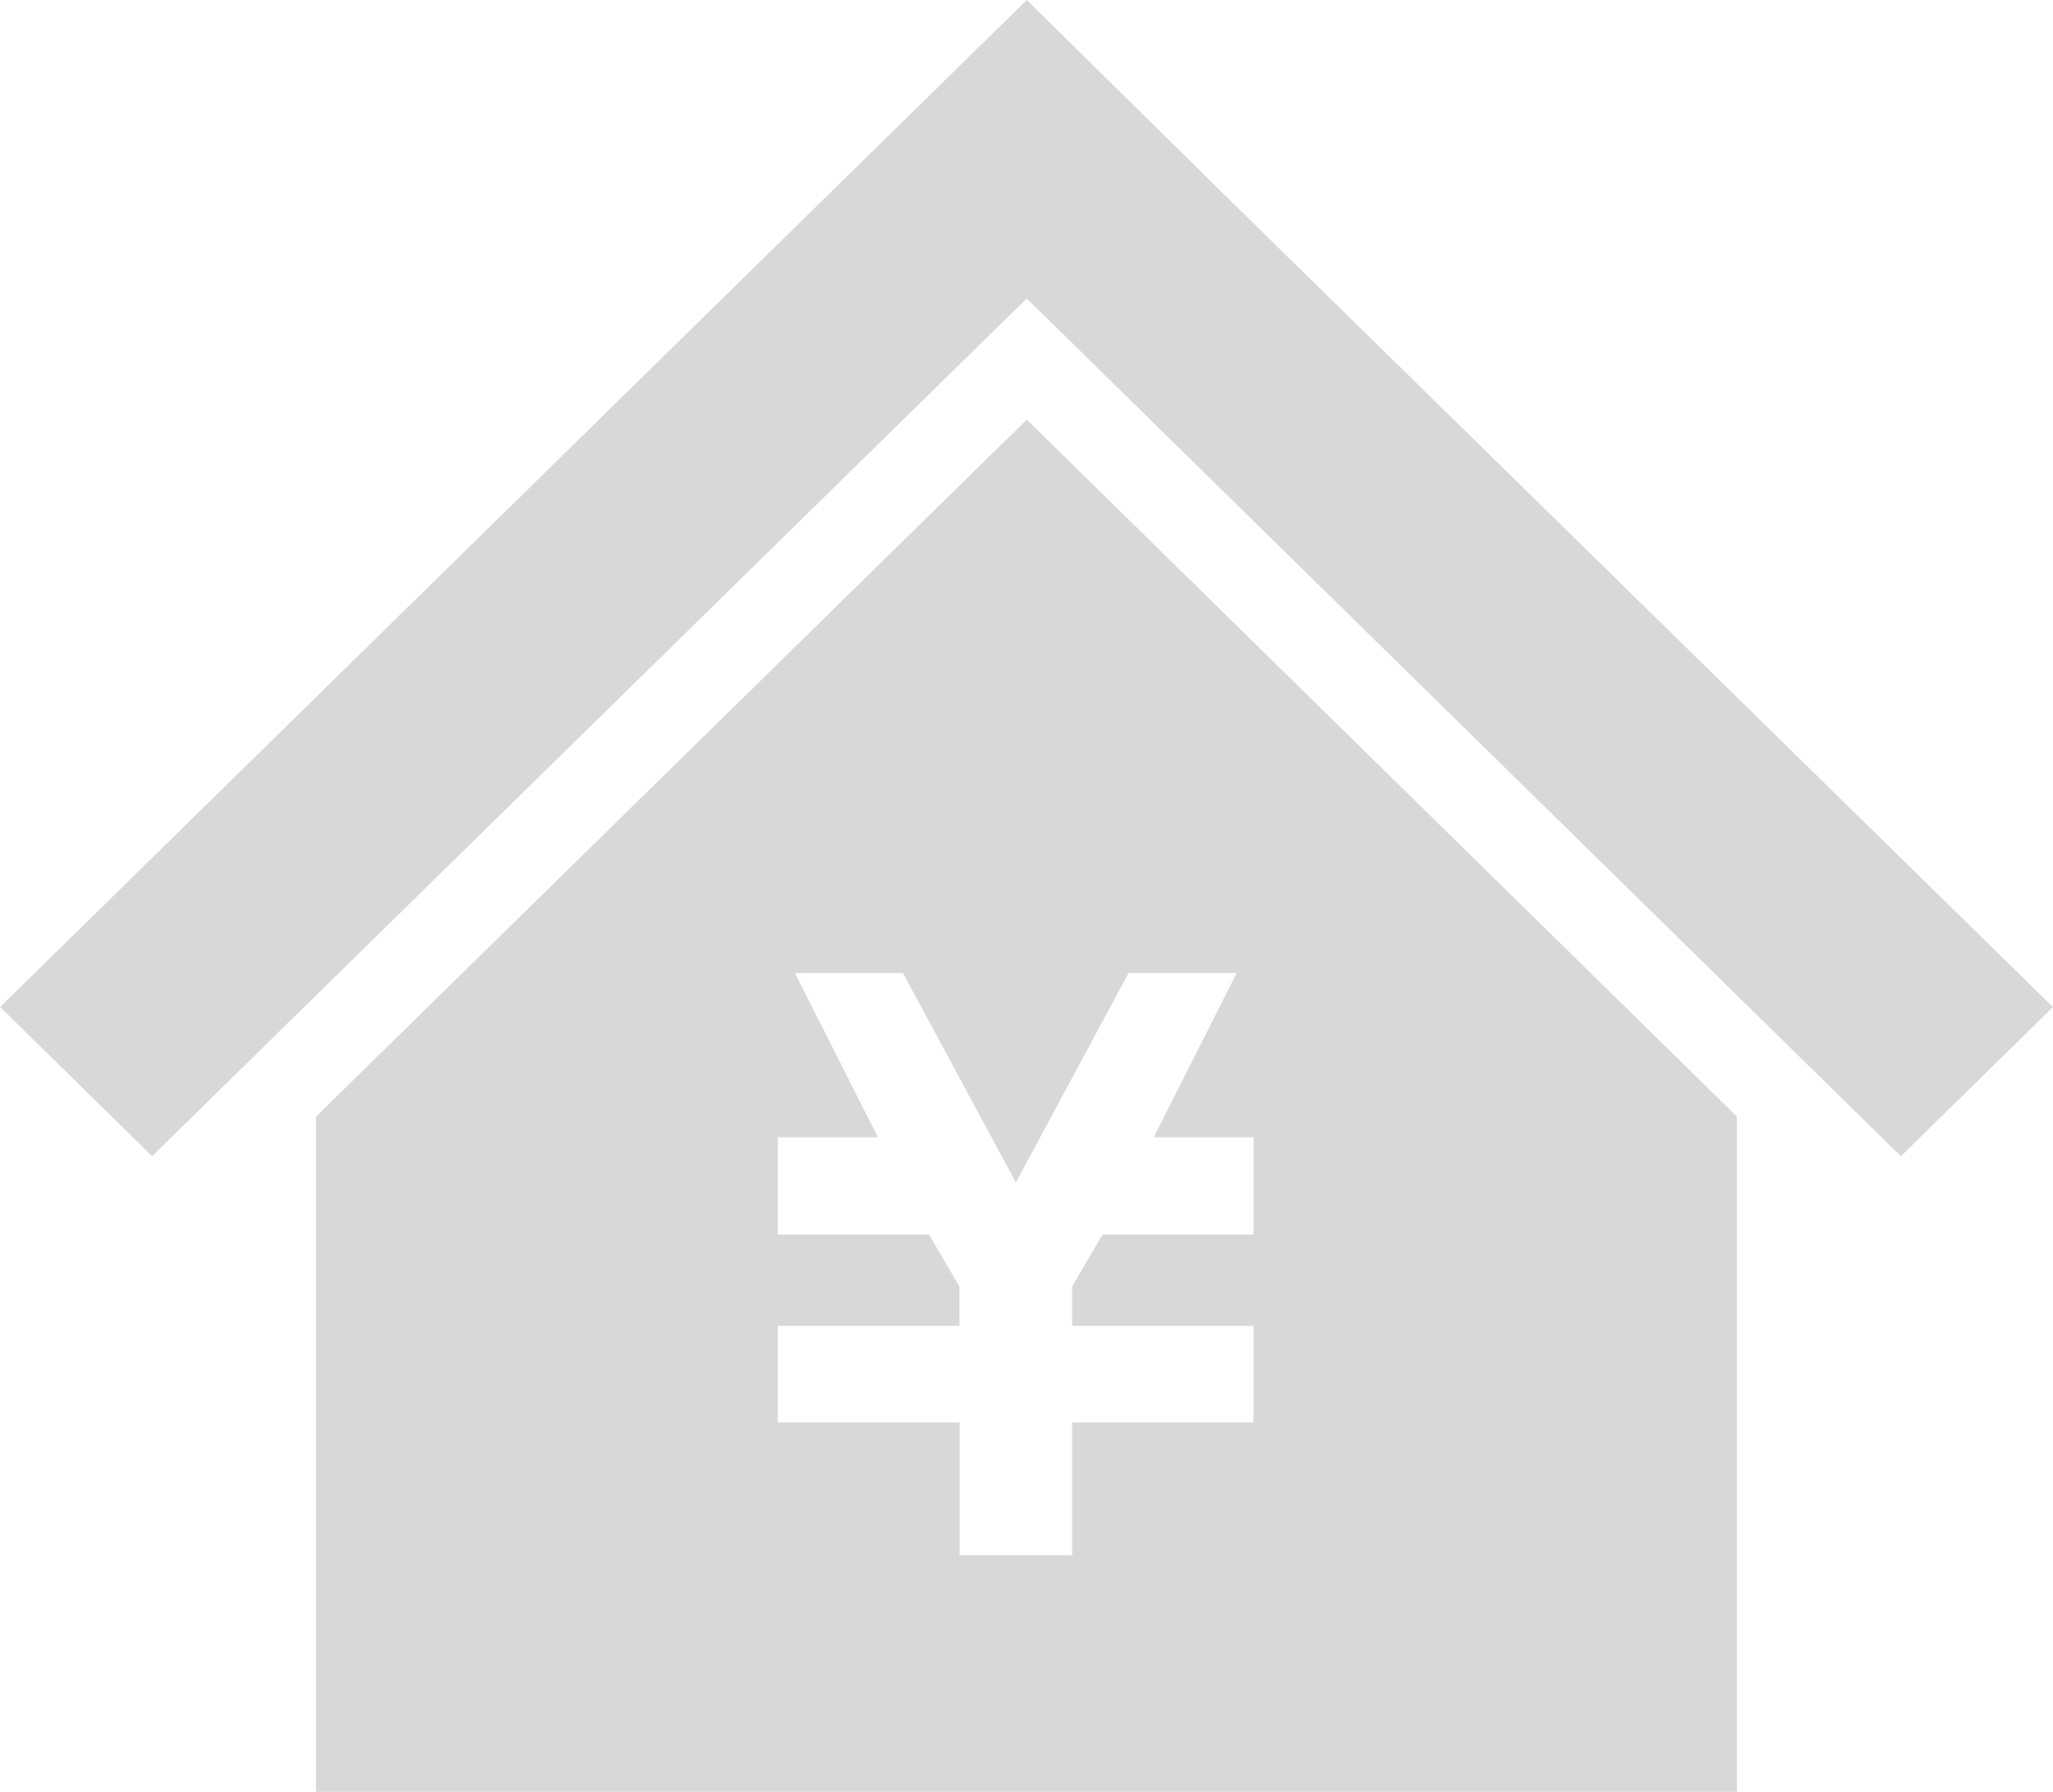 <svg xmlns="http://www.w3.org/2000/svg" width="60" height="52.364" viewBox="0 0 60 52.364">
  <path id="中マド_1" data-name="中マド 1" d="M-2587.237,38.363h-41.529V18.633l20.774-20.37,20.755,20.368V38.362Zm-22.719-10.793v3.877h3.29V27.57h5.3V24.745h-5.3V23.594l.886-1.515h4.415V19.234h-2.917l2.425-4.8h-3.16l-3.294,6.122-3.3-6.122h-3.158l2.427,4.8h-2.926v2.845h4.421l.886,1.516v1.15h-5.308V27.57Zm-23.6-7.784h0l-4.44-4.359L-2607.992-14l6.192,6.1,6.443,6.316,8.12,7.962,9.236,9.052-4.445,4.358-25.547-25.066-25.564,25.067Z" transform="translate(2638 14)" fill="#d8d8d8"/>
</svg>
